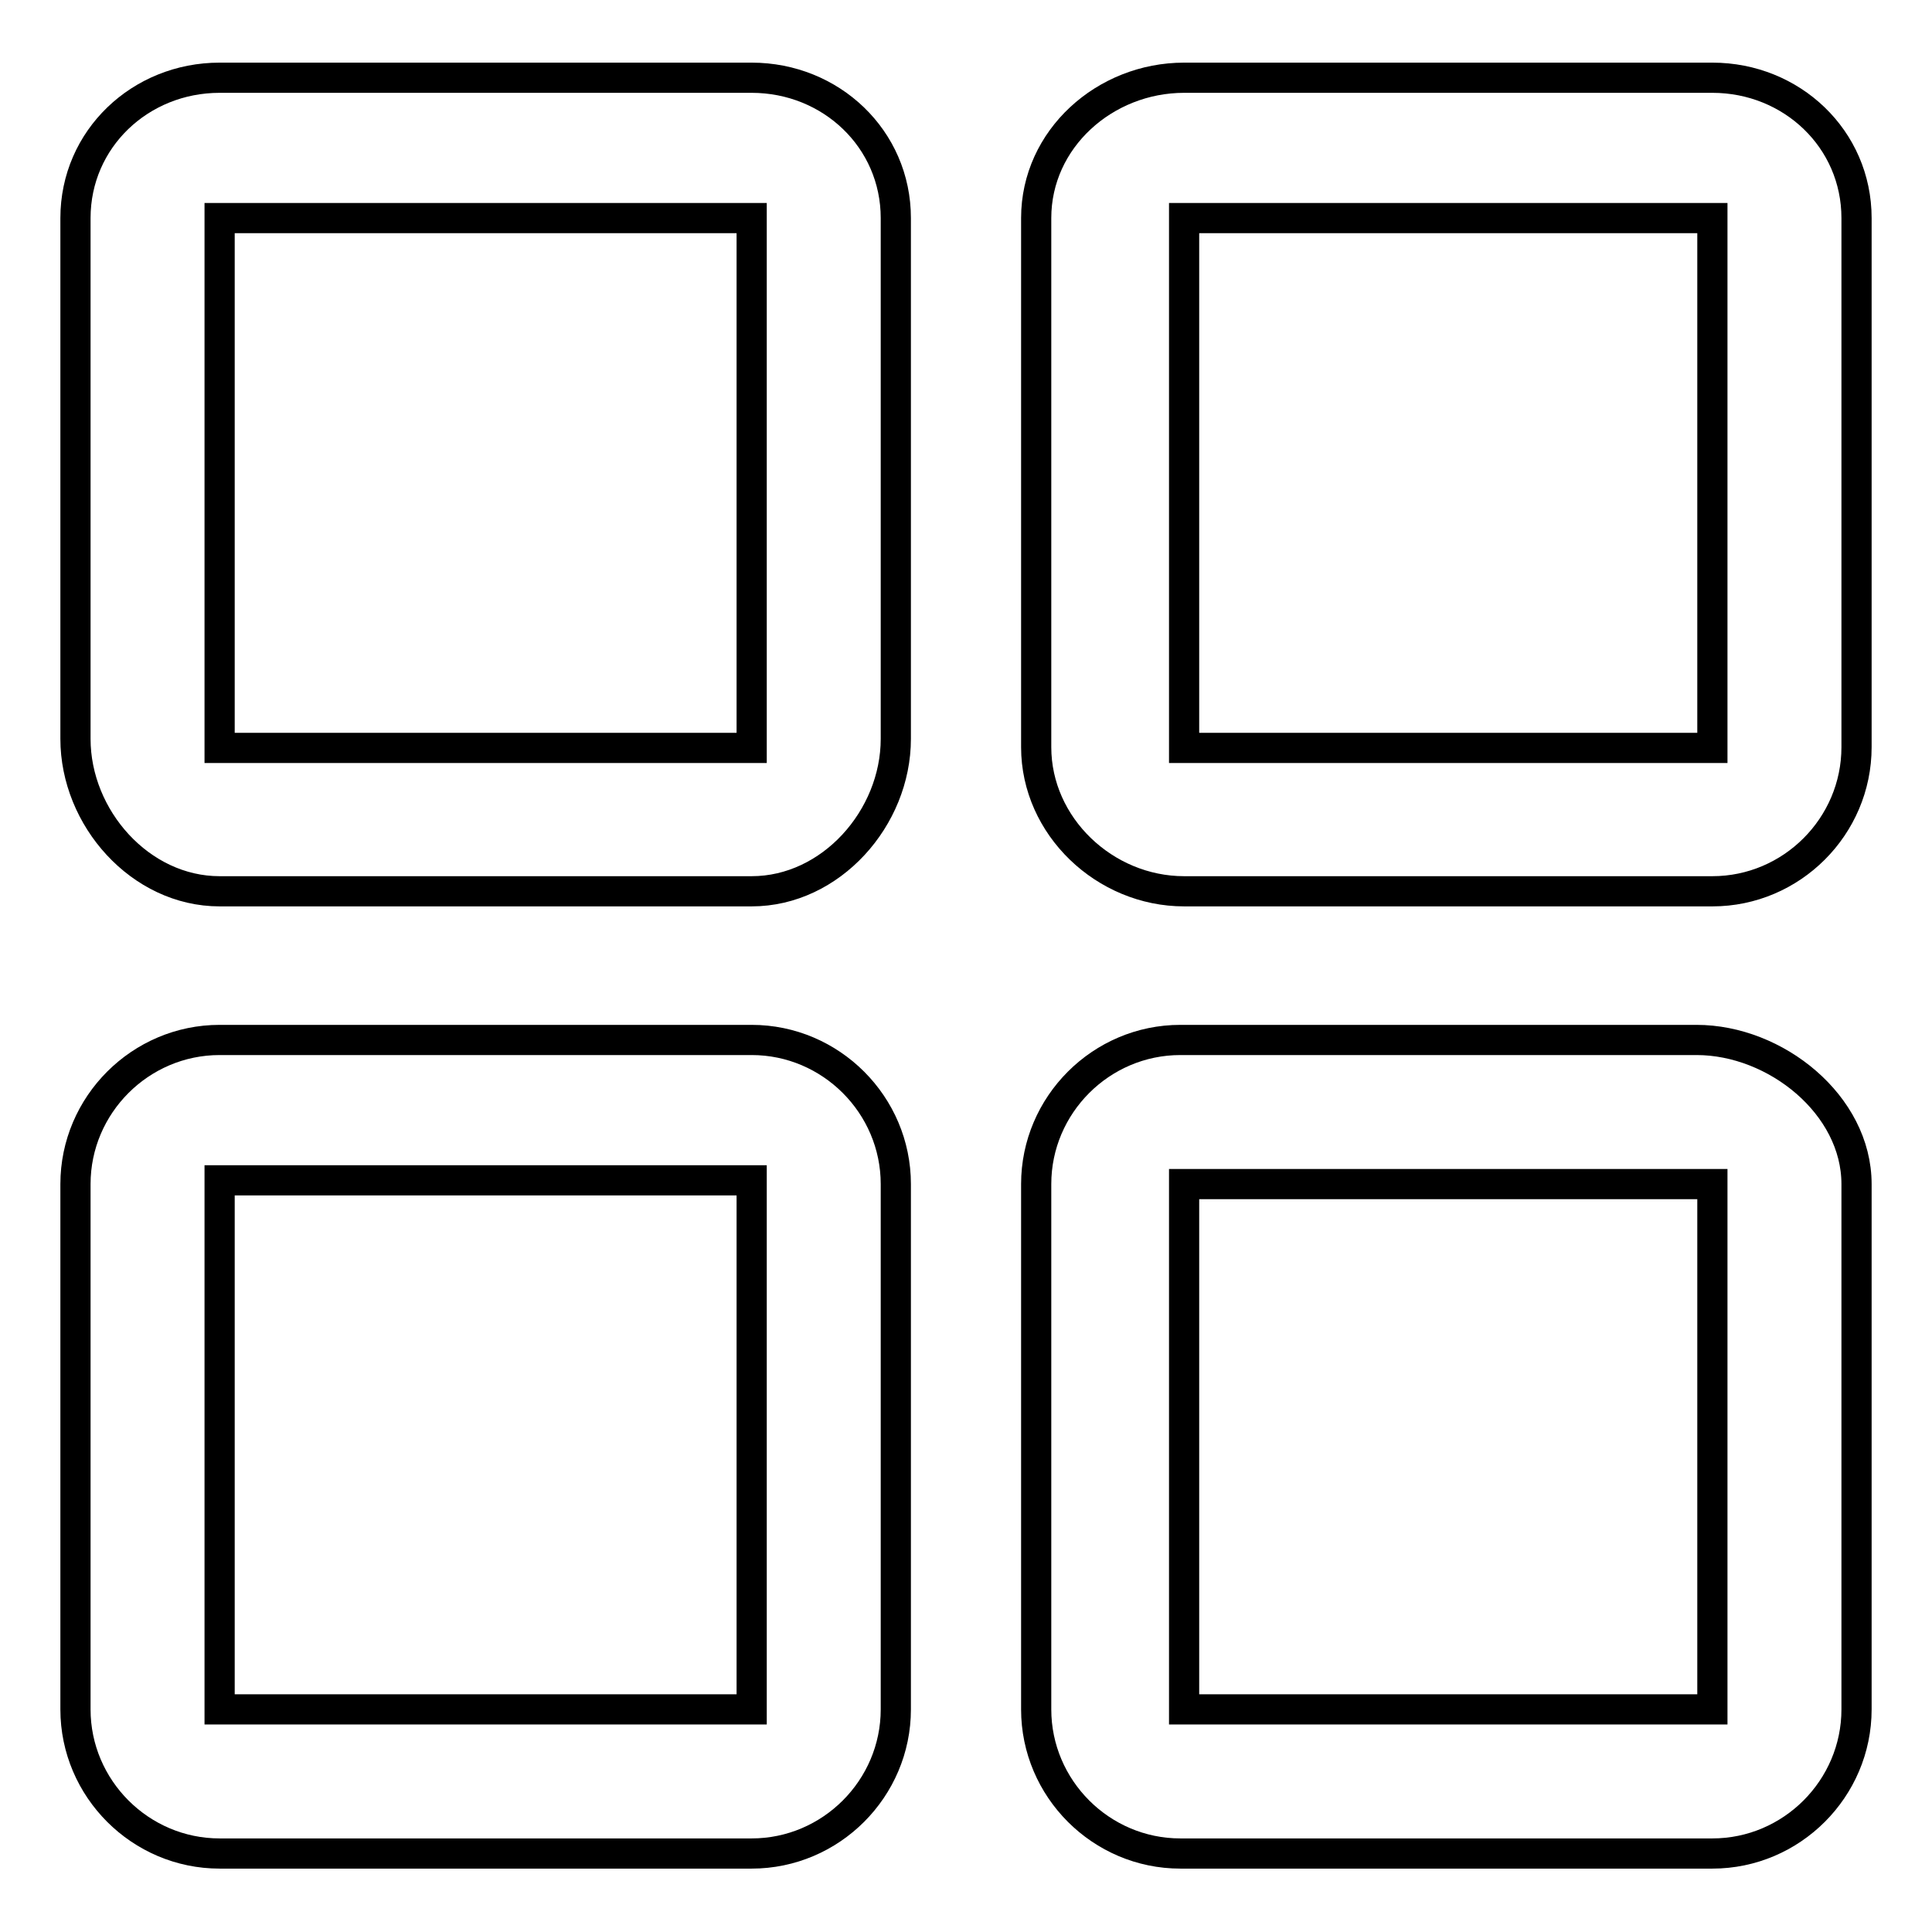 <?xml version="1.0" encoding="utf-8"?>
<!-- Svg Vector Icons : http://www.onlinewebfonts.com/icon -->
<!DOCTYPE svg PUBLIC "-//W3C//DTD SVG 1.1//EN" "http://www.w3.org/Graphics/SVG/1.1/DTD/svg11.dtd">
<svg version="1.1" xmlns="http://www.w3.org/2000/svg" xmlns:xlink="http://www.w3.org/1999/xlink" x="0px" y="0px" viewBox="0 0 256 256" enable-background="new 0 0 256 256" xml:space="preserve">
<g><g><path stroke-width="4" fill-opacity="0" stroke="#000000"  d="M99.6,10.3H29.1C18.6,10.3,10,18.4,10,28.9v69c0,10.5,8.6,20.2,19.1,20.2h70.5c10.5,0,19.1-9.7,19.1-20.2v-69C118.7,18.4,110.1,10.3,99.6,10.3z M99.6,99.1H29.1V28.9h70.5V99.1z M99.6,137.8H29.1c-10.5,0-19.1,8.6-19.1,19.1v69.6c0,10.5,8.6,19.1,19.1,19.1h70.5c10.5,0,19.1-8.6,19.1-19.1v-69.6C118.7,146.4,110.1,137.8,99.6,137.8z M99.6,226.5H29.1v-70.1h70.5V226.5z M226.9,10.3h-70c-10.5,0-19.6,8.1-19.6,18.6v70.1c0,10.5,9.1,19.1,19.6,19.1h70c10.5,0,19.1-8.6,19.1-19.1V28.9C246,18.4,237.4,10.3,226.9,10.3z M226.9,99.1h-70V28.9h70L226.9,99.1L226.9,99.1z M224.8,137.8h-68.4c-10.5,0-19.1,8.6-19.1,19.1v69.6c0,10.5,8.6,19.1,19.1,19.1h70.5c10.5,0,19.1-8.6,19.1-19.1v-69.6C246,146.4,235.3,137.8,224.8,137.8z M226.9,226.5h-70v-69.6h70L226.9,226.5L226.9,226.5z"/></g></g>
</svg>